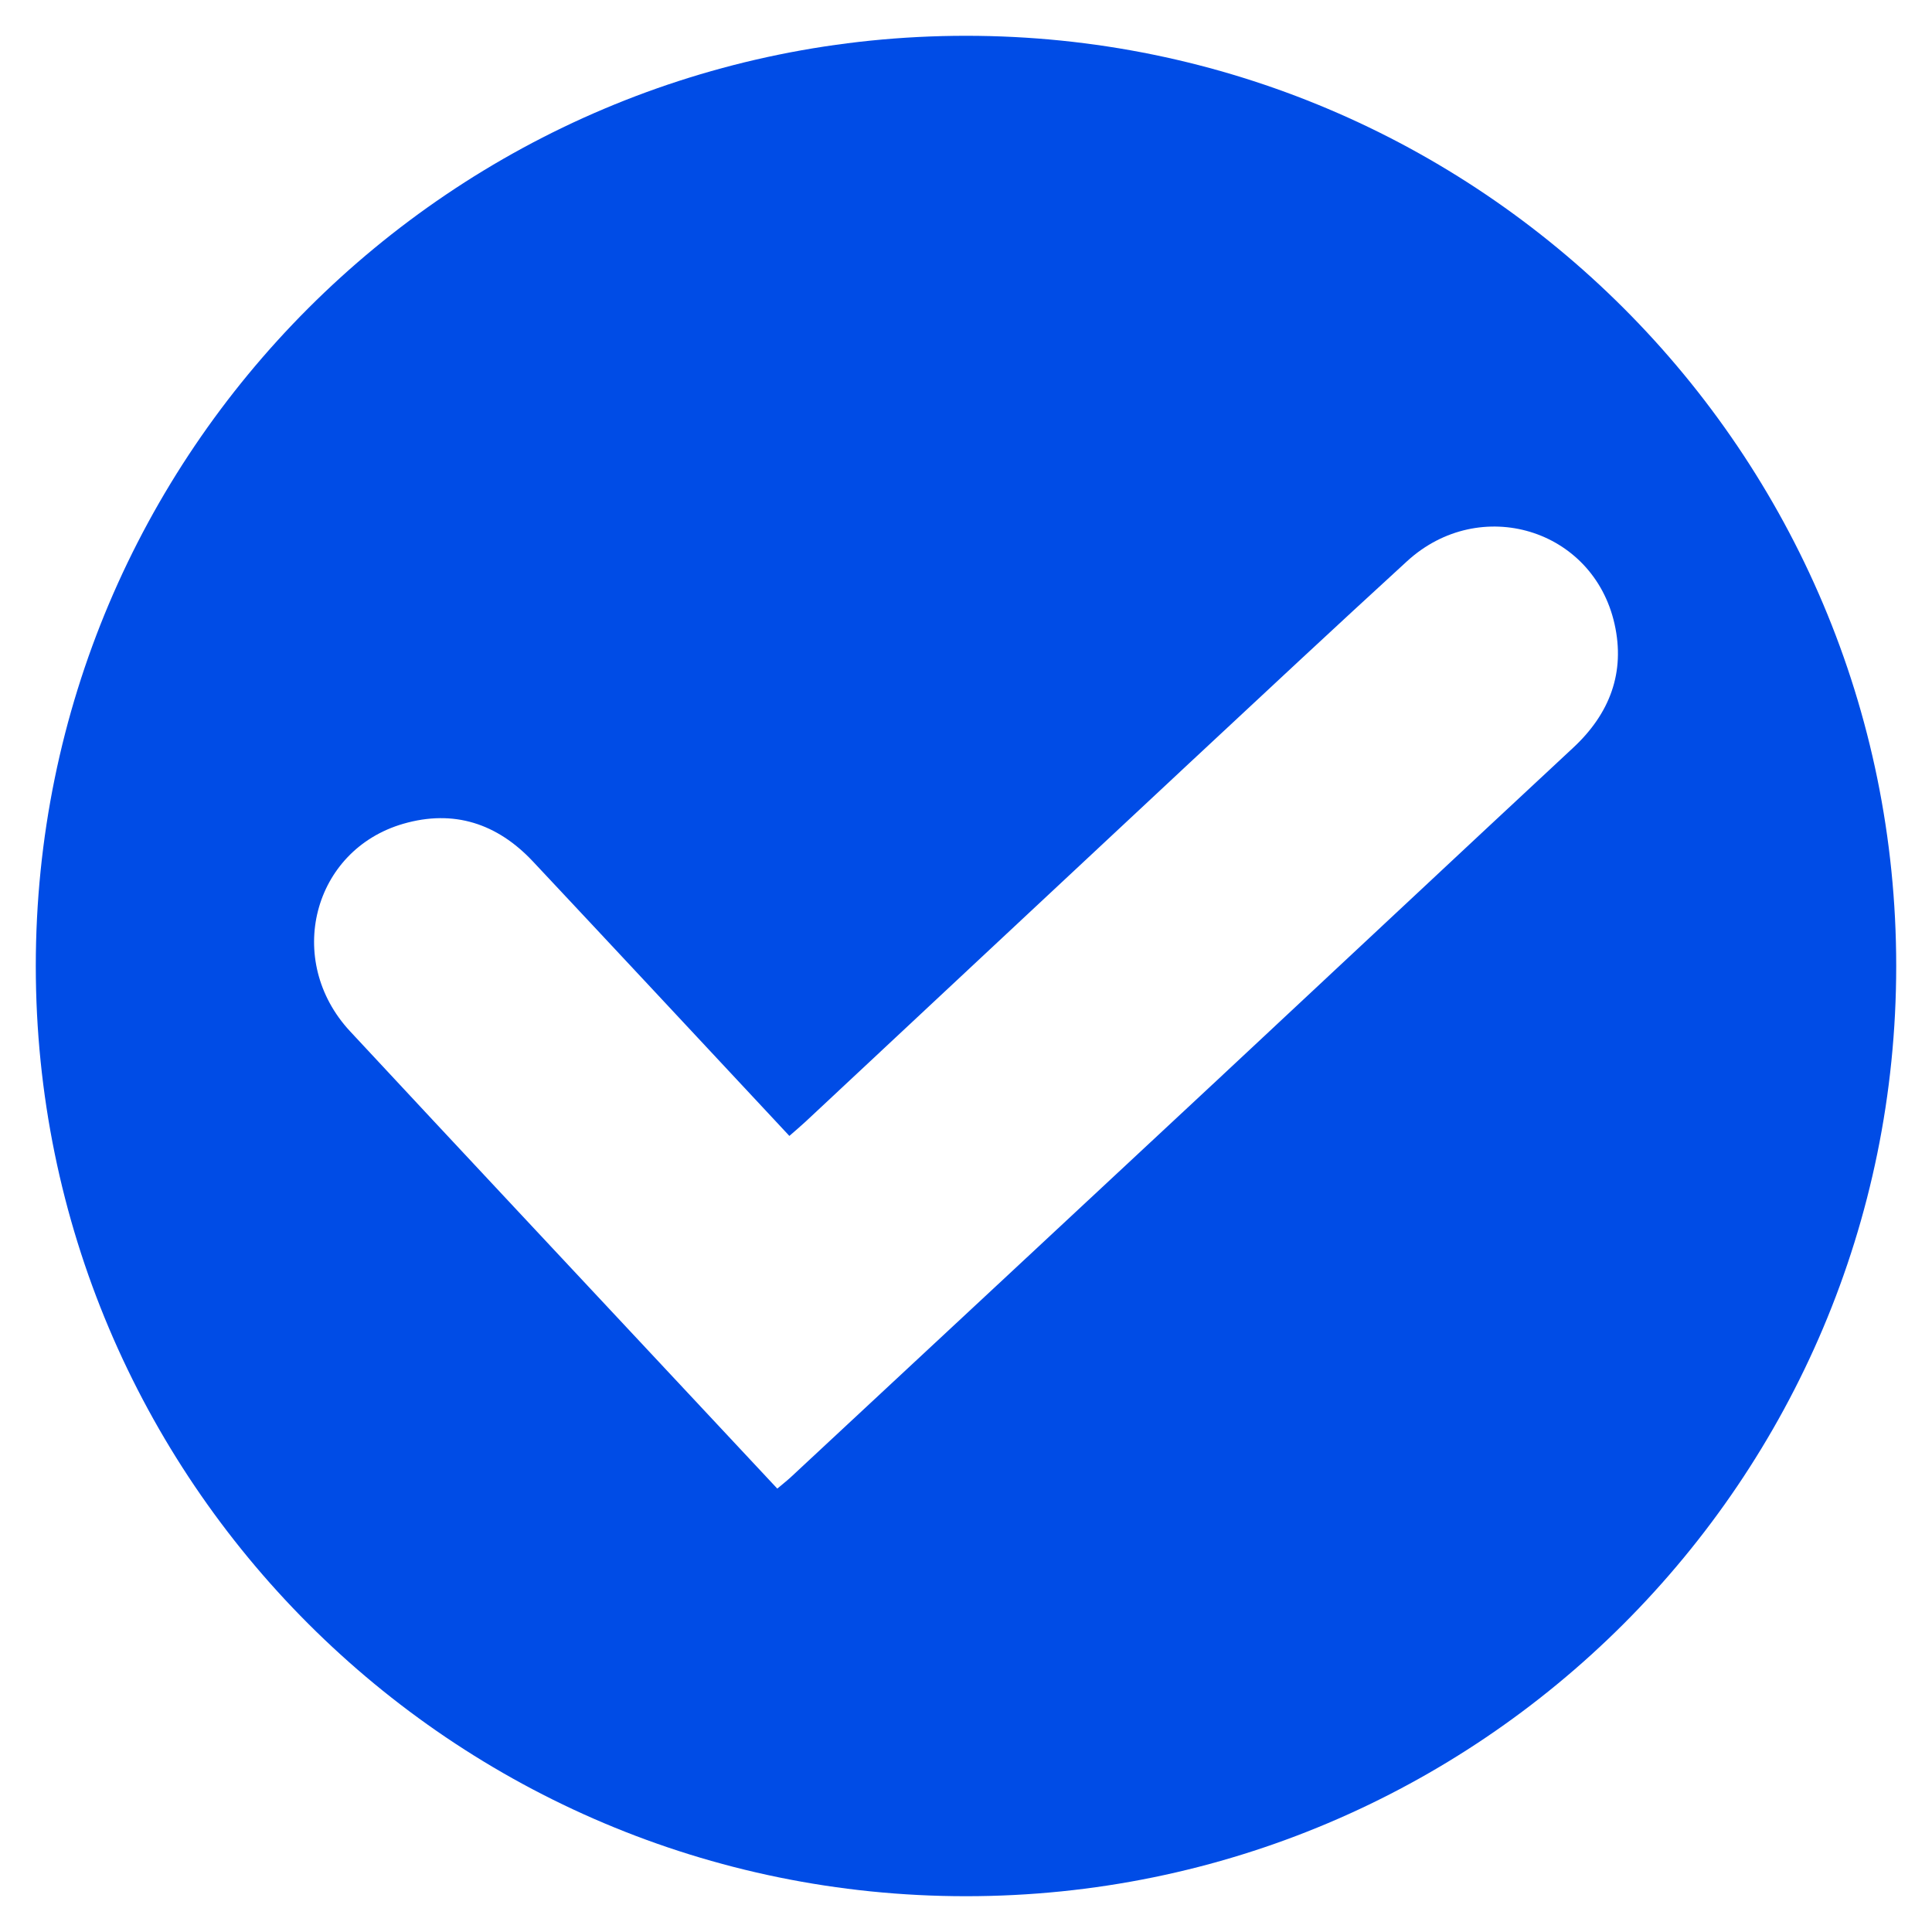 <svg xmlns="http://www.w3.org/2000/svg" xml:space="preserve" viewBox="0 0 400 400"><path fill="#004ce6" d="M200 7.41C93.64 7.41 7.41 93.64 7.41 200S93.64 392.59 200 392.59 392.59 306.36 392.59 200 306.36 7.41 200 7.41zm125.71 147.4c-24.66 22.93-49.21 45.97-73.83 68.93-29.37 27.39-58.77 54.74-88.16 82.1-.8.74-1.67 1.41-2.79 2.36-6.24-6.68-12.36-13.23-18.48-19.77-23.33-24.97-46.7-49.89-69.97-74.91-13.63-14.66-7.76-37.54 11.03-42.97 10.45-3.02 19.44-.05 26.81 7.79 16.13 17.19 32.19 34.43 48.28 51.66 1.53 1.63 3.05 3.27 4.83 5.18 1.2-1.06 2.31-1.98 3.36-2.96 26.52-24.77 53.02-49.57 79.55-74.32 14.96-13.95 29.9-27.91 44.99-41.72 15.05-13.77 38.5-6.74 42.94 12.99 2.26 10.03-.97 18.58-8.56 25.64z"/></svg>